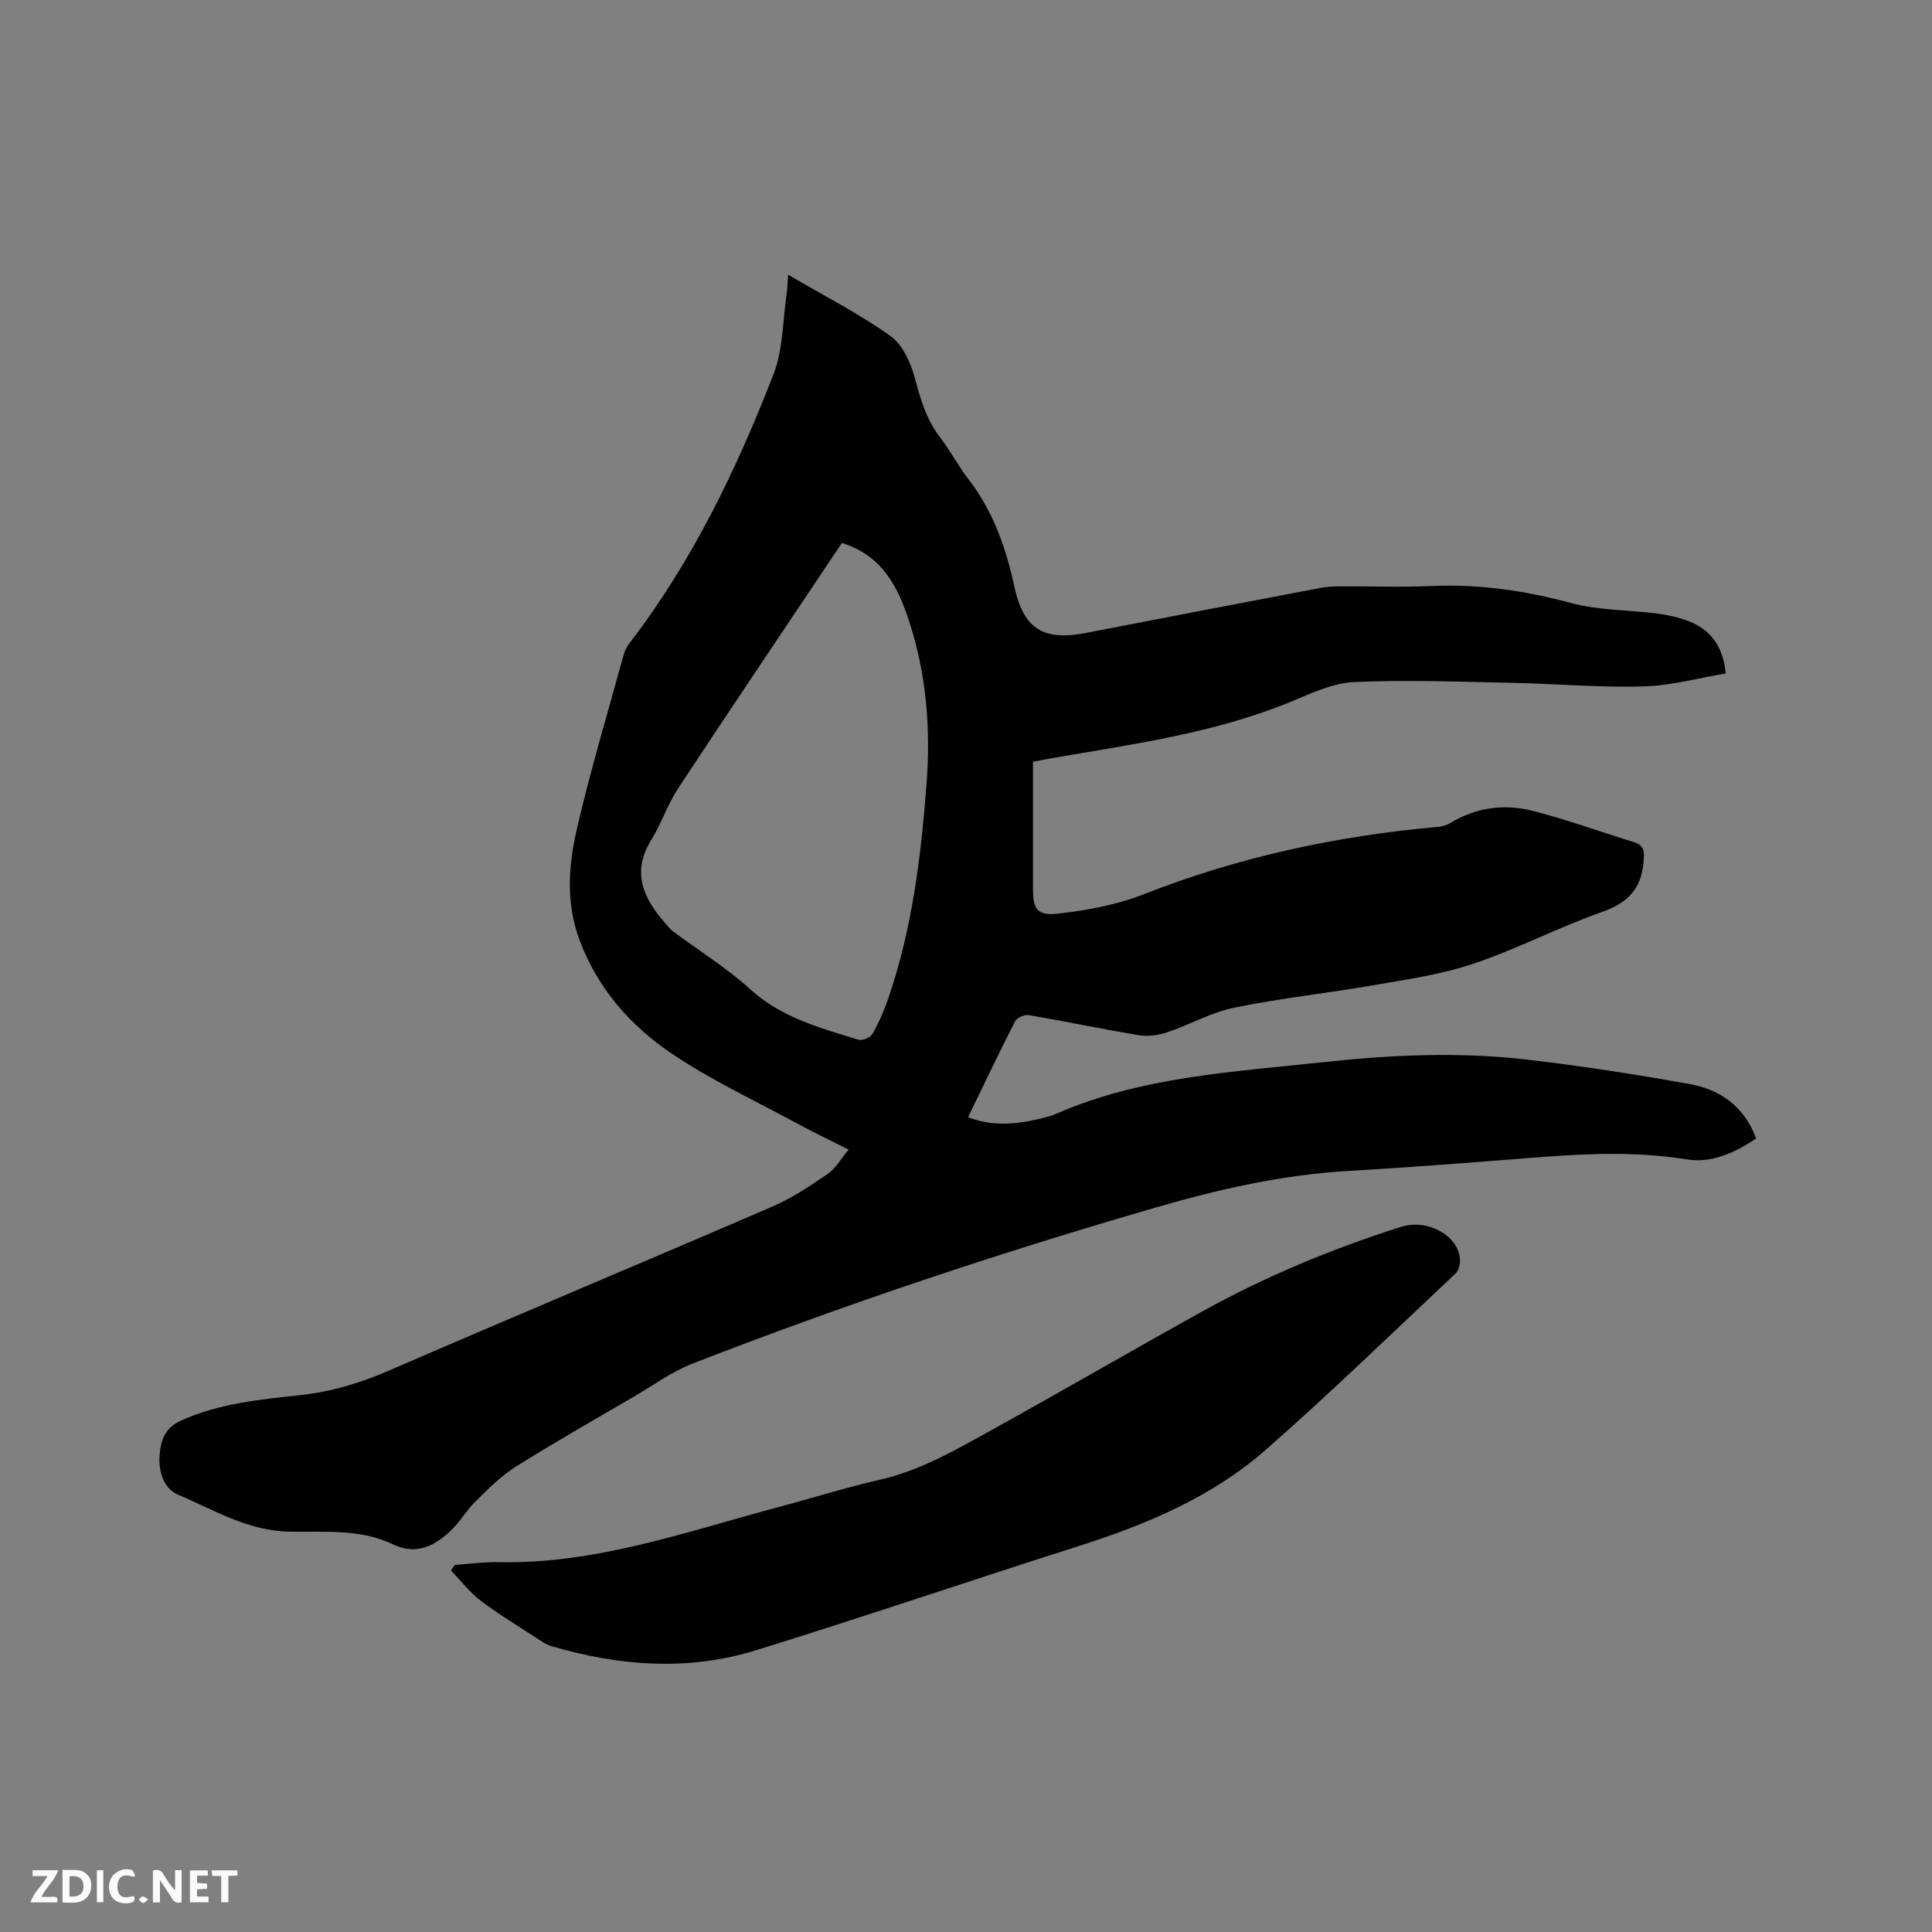 <svg enable-background="new 0 0 400 400" viewBox="0 0 400 400" xmlns="http://www.w3.org/2000/svg"><rect x="0" y="0" width="400" height="400" fill="#808080" stroke="none"/><path d="m163.18 56.88c7.44 4.36 14.65 8.04 21.17 12.68 2.54 1.8 4.22 5.58 5.08 8.78 1.17 4.34 2.34 8.48 5.14 12.11 2.13 2.77 3.75 5.92 5.88 8.68 5.12 6.62 7.81 14.2 9.55 22.27 1.9 8.82 6.01 11.36 14.84 9.64 16.12-3.14 32.24-6.21 48.37-9.28 1.24-.24 2.52-.36 3.78-.36 6.47-.04 12.95.21 19.41-.07 9.84-.43 19.33.95 28.85 3.51 5.75 1.55 11.94 1.43 17.92 2.2 2.09.27 4.2.73 6.17 1.46 4.67 1.74 7.39 5.11 7.96 10.94-5.69.94-11.37 2.53-17.09 2.68-8.97.25-17.97-.56-26.96-.74-11.01-.22-22.03-.67-33.01-.16-4.48.21-8.96 2.43-13.26 4.18-15.66 6.38-32.25 8.66-48.72 11.49-1.36.23-2.71.5-4.39.82v19.97 6.36c0 4.12.84 5.6 5.12 5.12 6.02-.68 12.2-1.81 17.81-4.01 19.58-7.71 39.85-12.06 60.74-13.94.91-.08 1.91-.31 2.68-.78 5.38-3.28 11.24-4.06 17.16-2.54 7.05 1.81 13.93 4.32 20.9 6.46 2.25.69 2.18 2.04 2 4.11-.47 5.65-3.34 8.51-8.67 10.38-8.97 3.16-17.49 7.63-26.5 10.67-6.55 2.21-13.53 3.22-20.38 4.41-9.7 1.69-19.53 2.73-29.17 4.7-4.8.98-9.26 3.55-13.97 5.13-1.79.6-3.91.88-5.76.58-7.63-1.26-15.2-2.86-22.82-4.16-.88-.15-2.47.53-2.85 1.28-3.32 6.5-6.45 13.09-9.73 19.86 4.99 1.93 9.86 1.49 14.74.34 1.23-.29 2.49-.6 3.65-1.11 17.54-7.64 36.35-8.59 54.97-10.61 13.95-1.51 27.94-2.19 41.89-.6 11.46 1.31 22.88 3.08 34.23 5.13 6.3 1.14 11.25 4.68 13.68 11.24-4.45 3.01-9.26 5.17-14.37 4.34-10.38-1.68-20.69-1.22-31.06-.41-12.99 1.02-25.99 2.05-39 2.8-13.64.79-26.86 3.8-39.87 7.57-32.44 9.4-64.48 20.08-95.96 32.34-4.19 1.63-7.96 4.39-11.88 6.69-8.23 4.82-16.53 9.53-24.6 14.59-3.06 1.92-5.7 4.59-8.31 7.14-1.88 1.84-3.23 4.24-5.13 6.06-3.36 3.24-7.22 5.24-12 2.94-6.89-3.31-14.36-2.5-21.58-2.65-8.57-.18-15.56-4.53-22.98-7.65-2.83-1.19-4.1-4.7-3.81-8.18.27-3.18 1.08-5.66 4.52-7.2 7.82-3.51 16.15-4.32 24.43-5.21 6.51-.7 12.53-2.5 18.53-5.1 26.41-11.45 52.98-22.56 79.41-33.97 4.03-1.74 7.78-4.25 11.43-6.75 1.66-1.14 2.74-3.12 4.35-5.03-3.83-1.93-7.25-3.56-10.58-5.37-8.73-4.73-17.81-8.96-26.02-14.49-8.59-5.78-15.42-13.54-19.14-23.58-2.82-7.6-2.29-15.37-.55-22.89 2.81-12.15 6.4-24.11 9.71-36.14.24-.89.73-1.77 1.29-2.5 12.95-16.89 22.08-35.87 29.72-55.55 2.01-5.19 1.91-11.2 2.75-16.84.13-1.05.16-2.1.29-3.78zm11.13 55.53c-11.4 17.04-22.76 33.89-33.94 50.86-2.18 3.31-3.43 7.24-5.53 10.62-4.1 6.62-1.71 11.98 2.76 17.1.56.64 1.08 1.34 1.74 1.84 5.33 3.98 11.07 7.51 15.97 11.97 6.49 5.92 14.51 8.01 22.45 10.47.79.24 2.44-.47 2.87-1.22 1.31-2.28 2.38-4.73 3.24-7.22 4.97-14.43 6.82-29.43 7.96-44.56.86-11.3.01-22.4-3.48-33.26-2.36-7.41-5.61-13.95-14.04-16.6z" fill="#000001"/><path d="m94.14 323.99c3.04-.2 6.08-.62 9.11-.56 20.29.43 39.12-6.42 58.31-11.51 6.85-1.82 13.62-3.98 20.53-5.54 8.11-1.83 15.18-5.86 22.29-9.79 14.91-8.25 29.65-16.81 44.56-25.08 13.08-7.26 26.86-12.96 41.12-17.5 5.68-1.81 12.31 2.07 12.21 7.12-.02.86-.32 1.97-.9 2.52-13.05 12.25-25.89 24.76-39.35 36.55-11.14 9.76-24.65 15.42-38.7 19.9-22.27 7.09-44.41 14.63-66.73 21.55-14.05 4.36-28.26 3.32-42.27-.79-.69-.2-1.38-.52-1.99-.92-4.25-2.77-8.62-5.4-12.68-8.43-2.35-1.76-4.19-4.2-6.27-6.34.23-.39.5-.79.76-1.18z" fill="#000001"/><g fill="#fafbfa"><path d="m37.59 393.81c-.92.31-1.52.05-2-.78-.7-1.2-1.52-2.34-2.47-3.78v4.59c-.55.03-.95.05-1.41.07-.03-.37-.06-.64-.06-.91 0-1.91 0-3.81 0-5.7 1.13-.41 1.77-.03 2.29.91.62 1.11 1.38 2.14 2.31 3.19v-4.2h1.35v6.61z"/><path d="m12.94 393.88v-6.75c1.9.19 3.93-.54 5.37 1.29.8 1.01.78 2.88.03 3.97-1.37 1.97-3.4 1.51-5.4 1.49m1.45-1.22c2.04.12 2.92-.58 2.89-2.21-.03-1.51-.98-2.19-2.89-2z"/><path d="m11.81 393.87h-5.49c.68-2.18 2.47-3.48 3.51-5.45h-3.08v-1.21h5.29c-.71 2.13-2.44 3.48-3.47 5.51.86 0 1.63.04 2.39-.01.79-.05 1.14.21.85 1.16"/><path d="m39.33 393.86v-6.61h3.7v1.07h-2.22v1.52c.68.04 1.34.09 2.07.13v1.07c-.72.05-1.38.09-2.1.14v1.48h2.4v1.19h-3.85z"/><path d="m27.71 388.56c-1.15-.3-2.46-.61-3.1.64-.37.73-.41 1.93-.06 2.67.63 1.35 1.99.93 3.17.68.35.94-.01 1.32-.93 1.46-1.62.25-3.05-.27-3.76-1.48-.73-1.24-.6-3.03.31-4.17.88-1.11 2.71-1.7 4-1.16.32.13.44.74.65 1.12-.1.08-.19.16-.28.24"/><path d="m49.15 387.24v1.07c-.59.02-1.17.05-1.87.08v5.44h-1.48v-5.44h-1.85c-.05-.4-.08-.73-.13-1.15z"/><path d="m20.06 387.21h1.33v6.62h-1.33z"/><path d="m30.68 393.25c-.49.38-.8.79-1.05.76-.32-.05-.6-.45-.9-.7.26-.24.51-.64.8-.67.29-.04.62.3 1.15.61"/></g></svg>